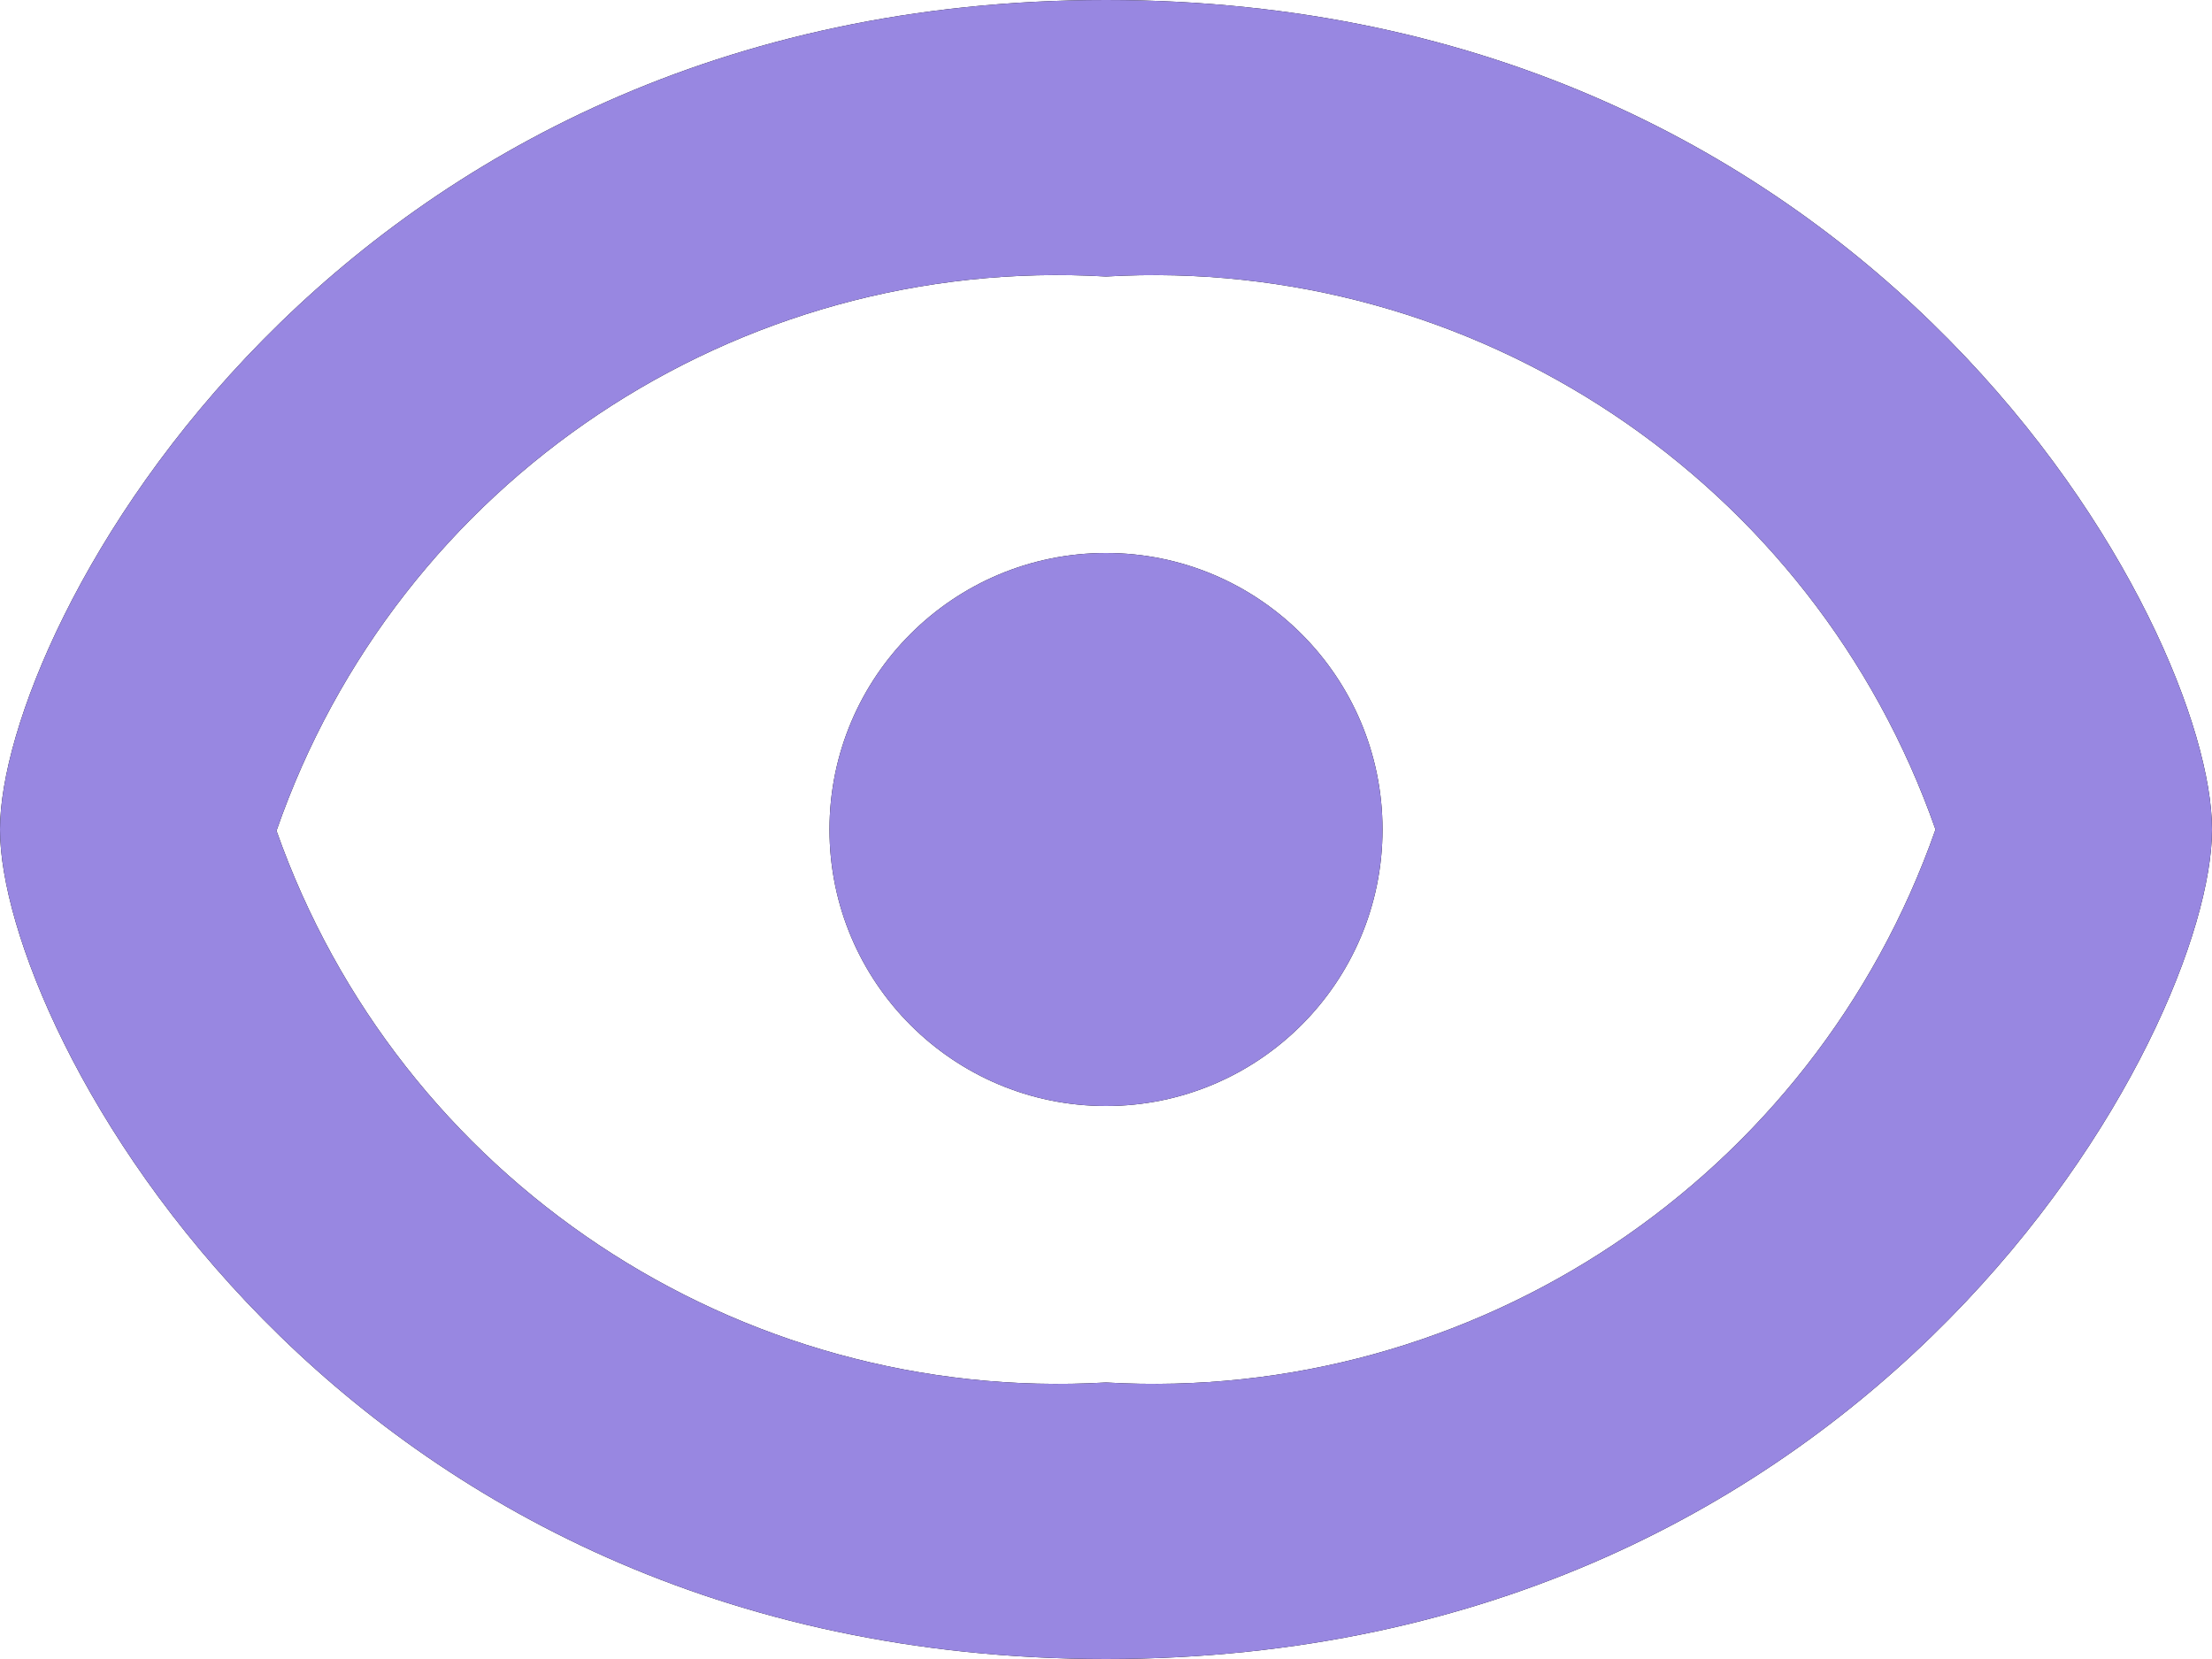 <?xml version="1.0" encoding="utf-8"?>
<svg xmlns="http://www.w3.org/2000/svg" fill="none" height="100%" overflow="visible" preserveAspectRatio="none" style="display: block;" viewBox="0 0 28 21" width="100%">
<g id="Vector">
<path clip-rule="evenodd" d="M17.5 10.5C17.5 12.433 15.933 14 14 14C12.067 14 10.5 12.433 10.5 10.5C10.5 8.567 12.067 7 14 7C15.933 7 17.5 8.567 17.5 10.5ZM28 10.5C28 13.03 23.788 21 14 21C4.212 21 0 13.03 0 10.5C0 7.97 4.212 0 14 0C23.788 0 28 7.97 28 10.5ZM24.5 10.5C22.952 6.086 18.669 3.231 14 3.5C9.324 3.225 5.036 6.091 3.5 10.516C5.054 14.923 9.335 17.77 14 17.5C18.669 17.769 22.952 14.914 24.5 10.5Z" fill="black" fill-rule="evenodd"/>
<path clip-rule="evenodd" d="M17.5 10.5C17.5 12.433 15.933 14 14 14C12.067 14 10.5 12.433 10.5 10.5C10.5 8.567 12.067 7 14 7C15.933 7 17.5 8.567 17.5 10.5ZM28 10.5C28 13.03 23.788 21 14 21C4.212 21 0 13.03 0 10.5C0 7.97 4.212 0 14 0C23.788 0 28 7.97 28 10.5ZM24.5 10.5C22.952 6.086 18.669 3.231 14 3.5C9.324 3.225 5.036 6.091 3.5 10.516C5.054 14.923 9.335 17.77 14 17.5C18.669 17.769 22.952 14.914 24.5 10.5Z" fill="#9887E1" fill-rule="evenodd"/>
</g>
</svg>